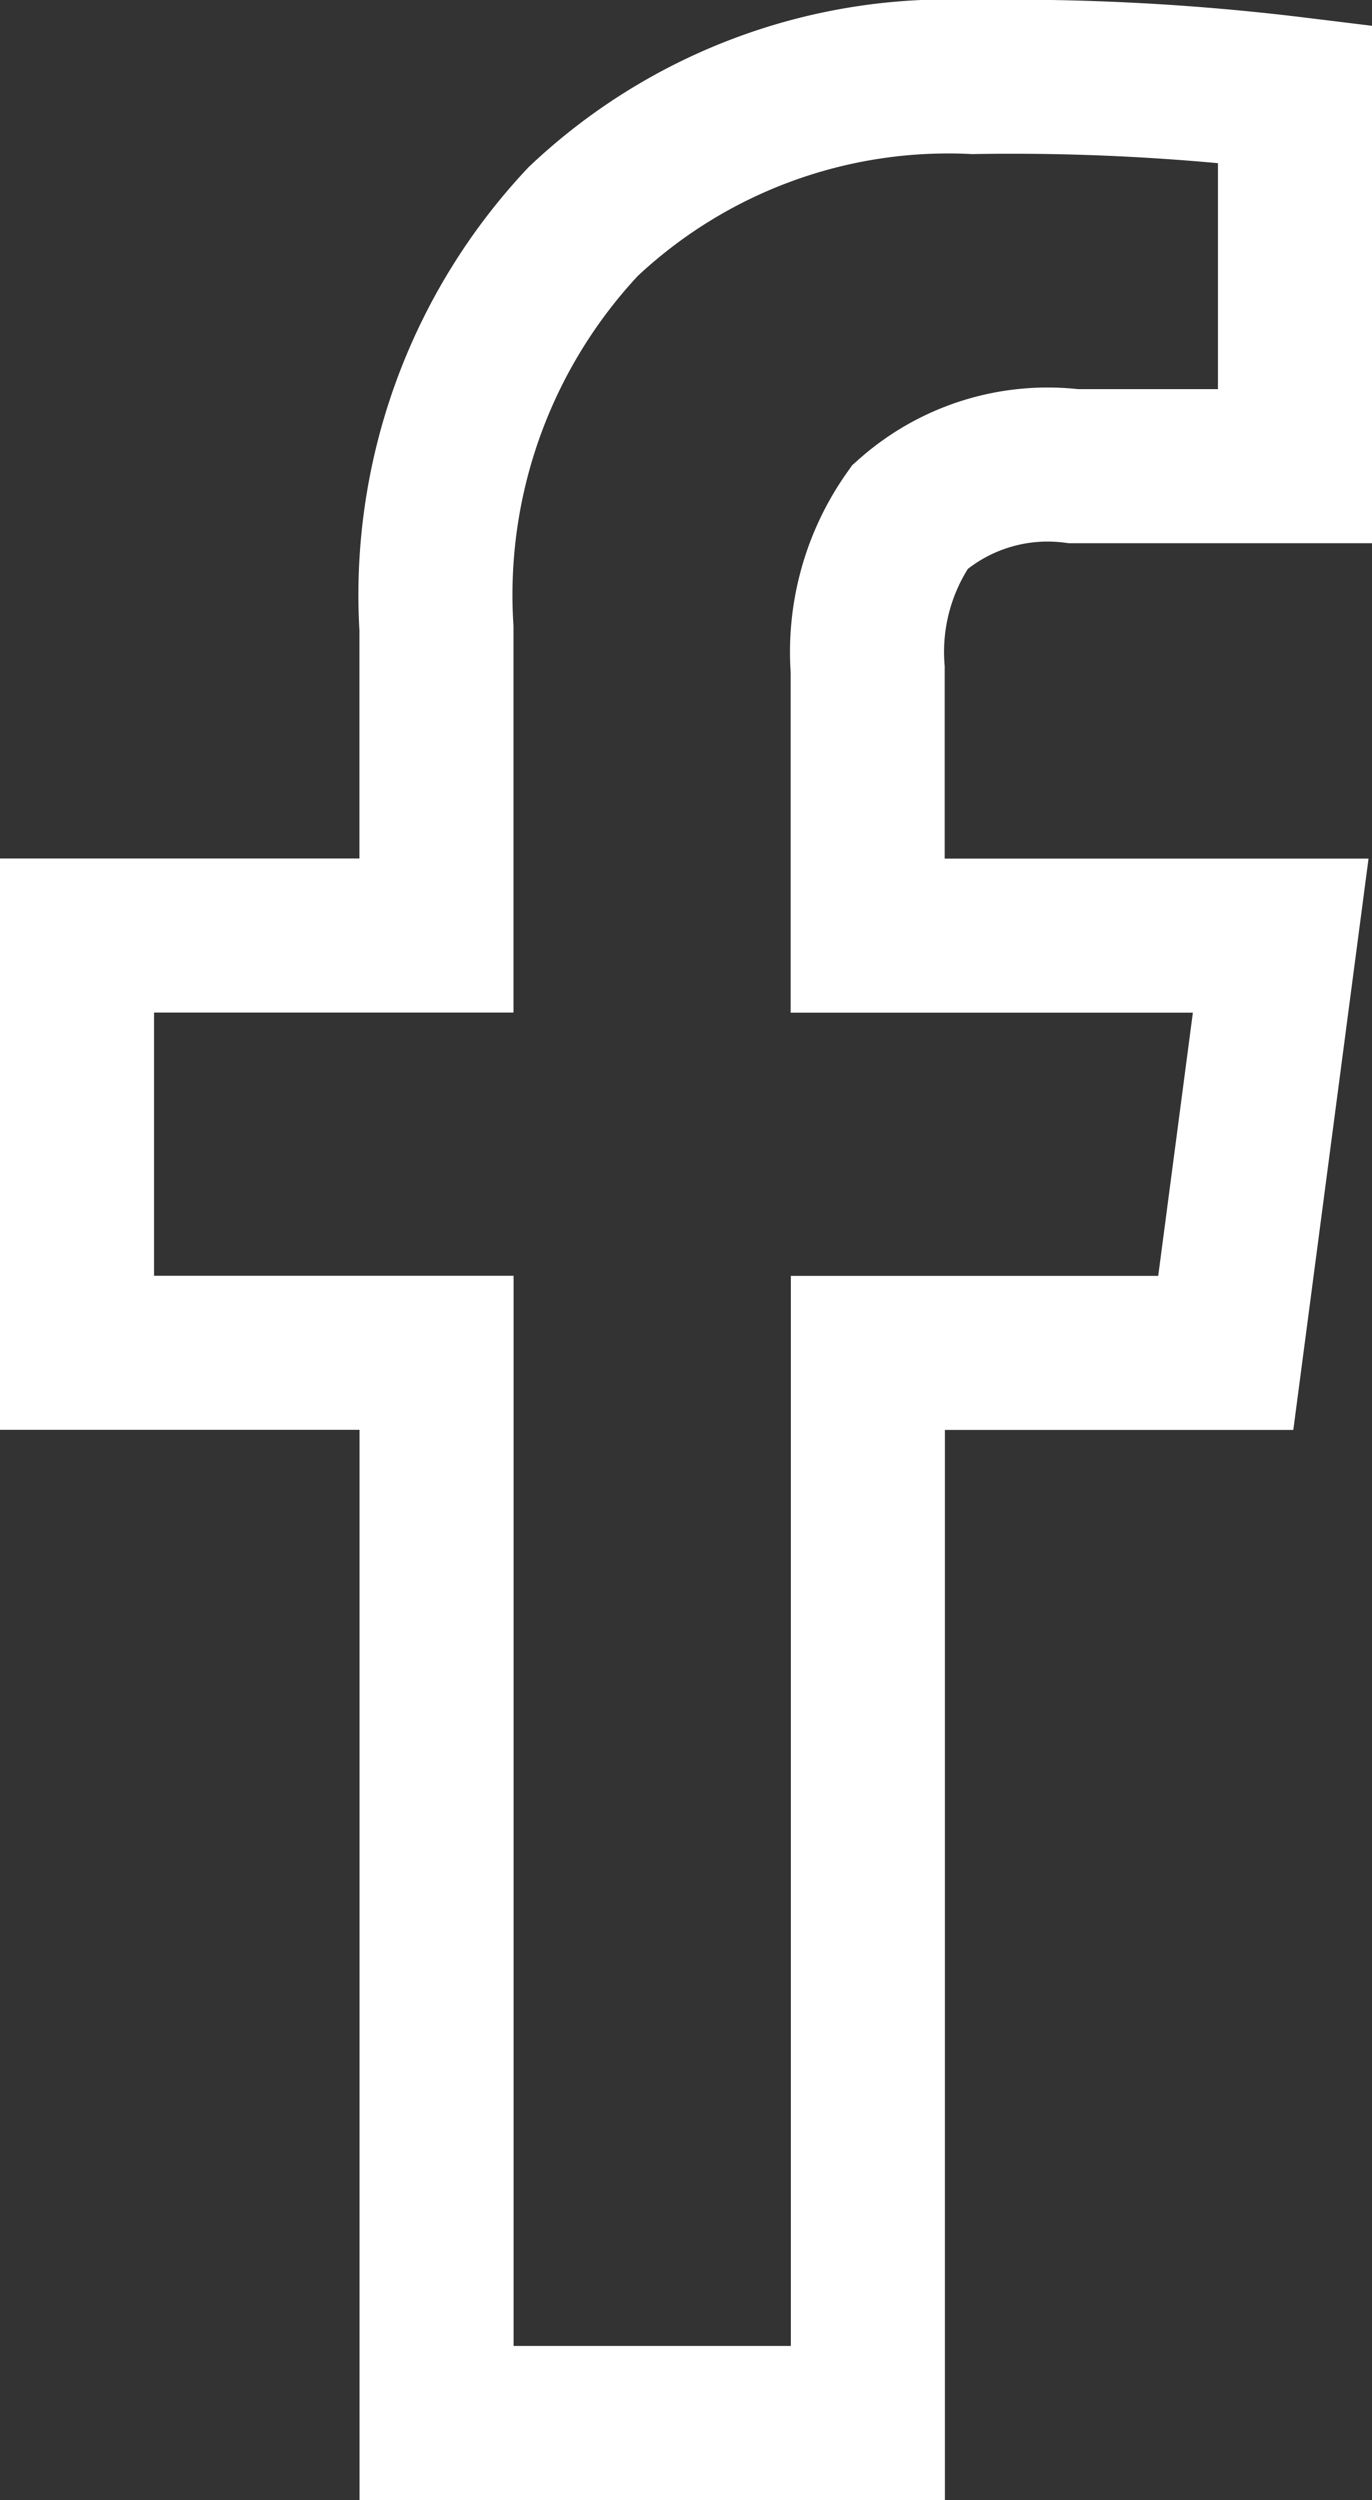 <svg xmlns="http://www.w3.org/2000/svg" width="13.36" height="24.342" viewBox="0 0 13.36 24.342">
  <rect x="0" y="0" width="13.36" height="24.342" fill="#333333" stroke="none"/>
  <path id="facebook-ico" d="M12.531.165V3.789H10.375a2.017,2.017,0,0,0-1.593.494,2.275,2.275,0,0,0-.412,1.483V8.36h4.022l-.535,4.063H8.372V22.842h-4.2V12.422H.671V8.359h3.5V5.367A5.311,5.311,0,0,1,5.6,1.407,5.178,5.178,0,0,1,9.4,0,22.681,22.681,0,0,1,12.531.165Z" transform="translate(0.079 0.75)" fill="none" stroke="#fff" stroke-width="1.5"/>
</svg>
